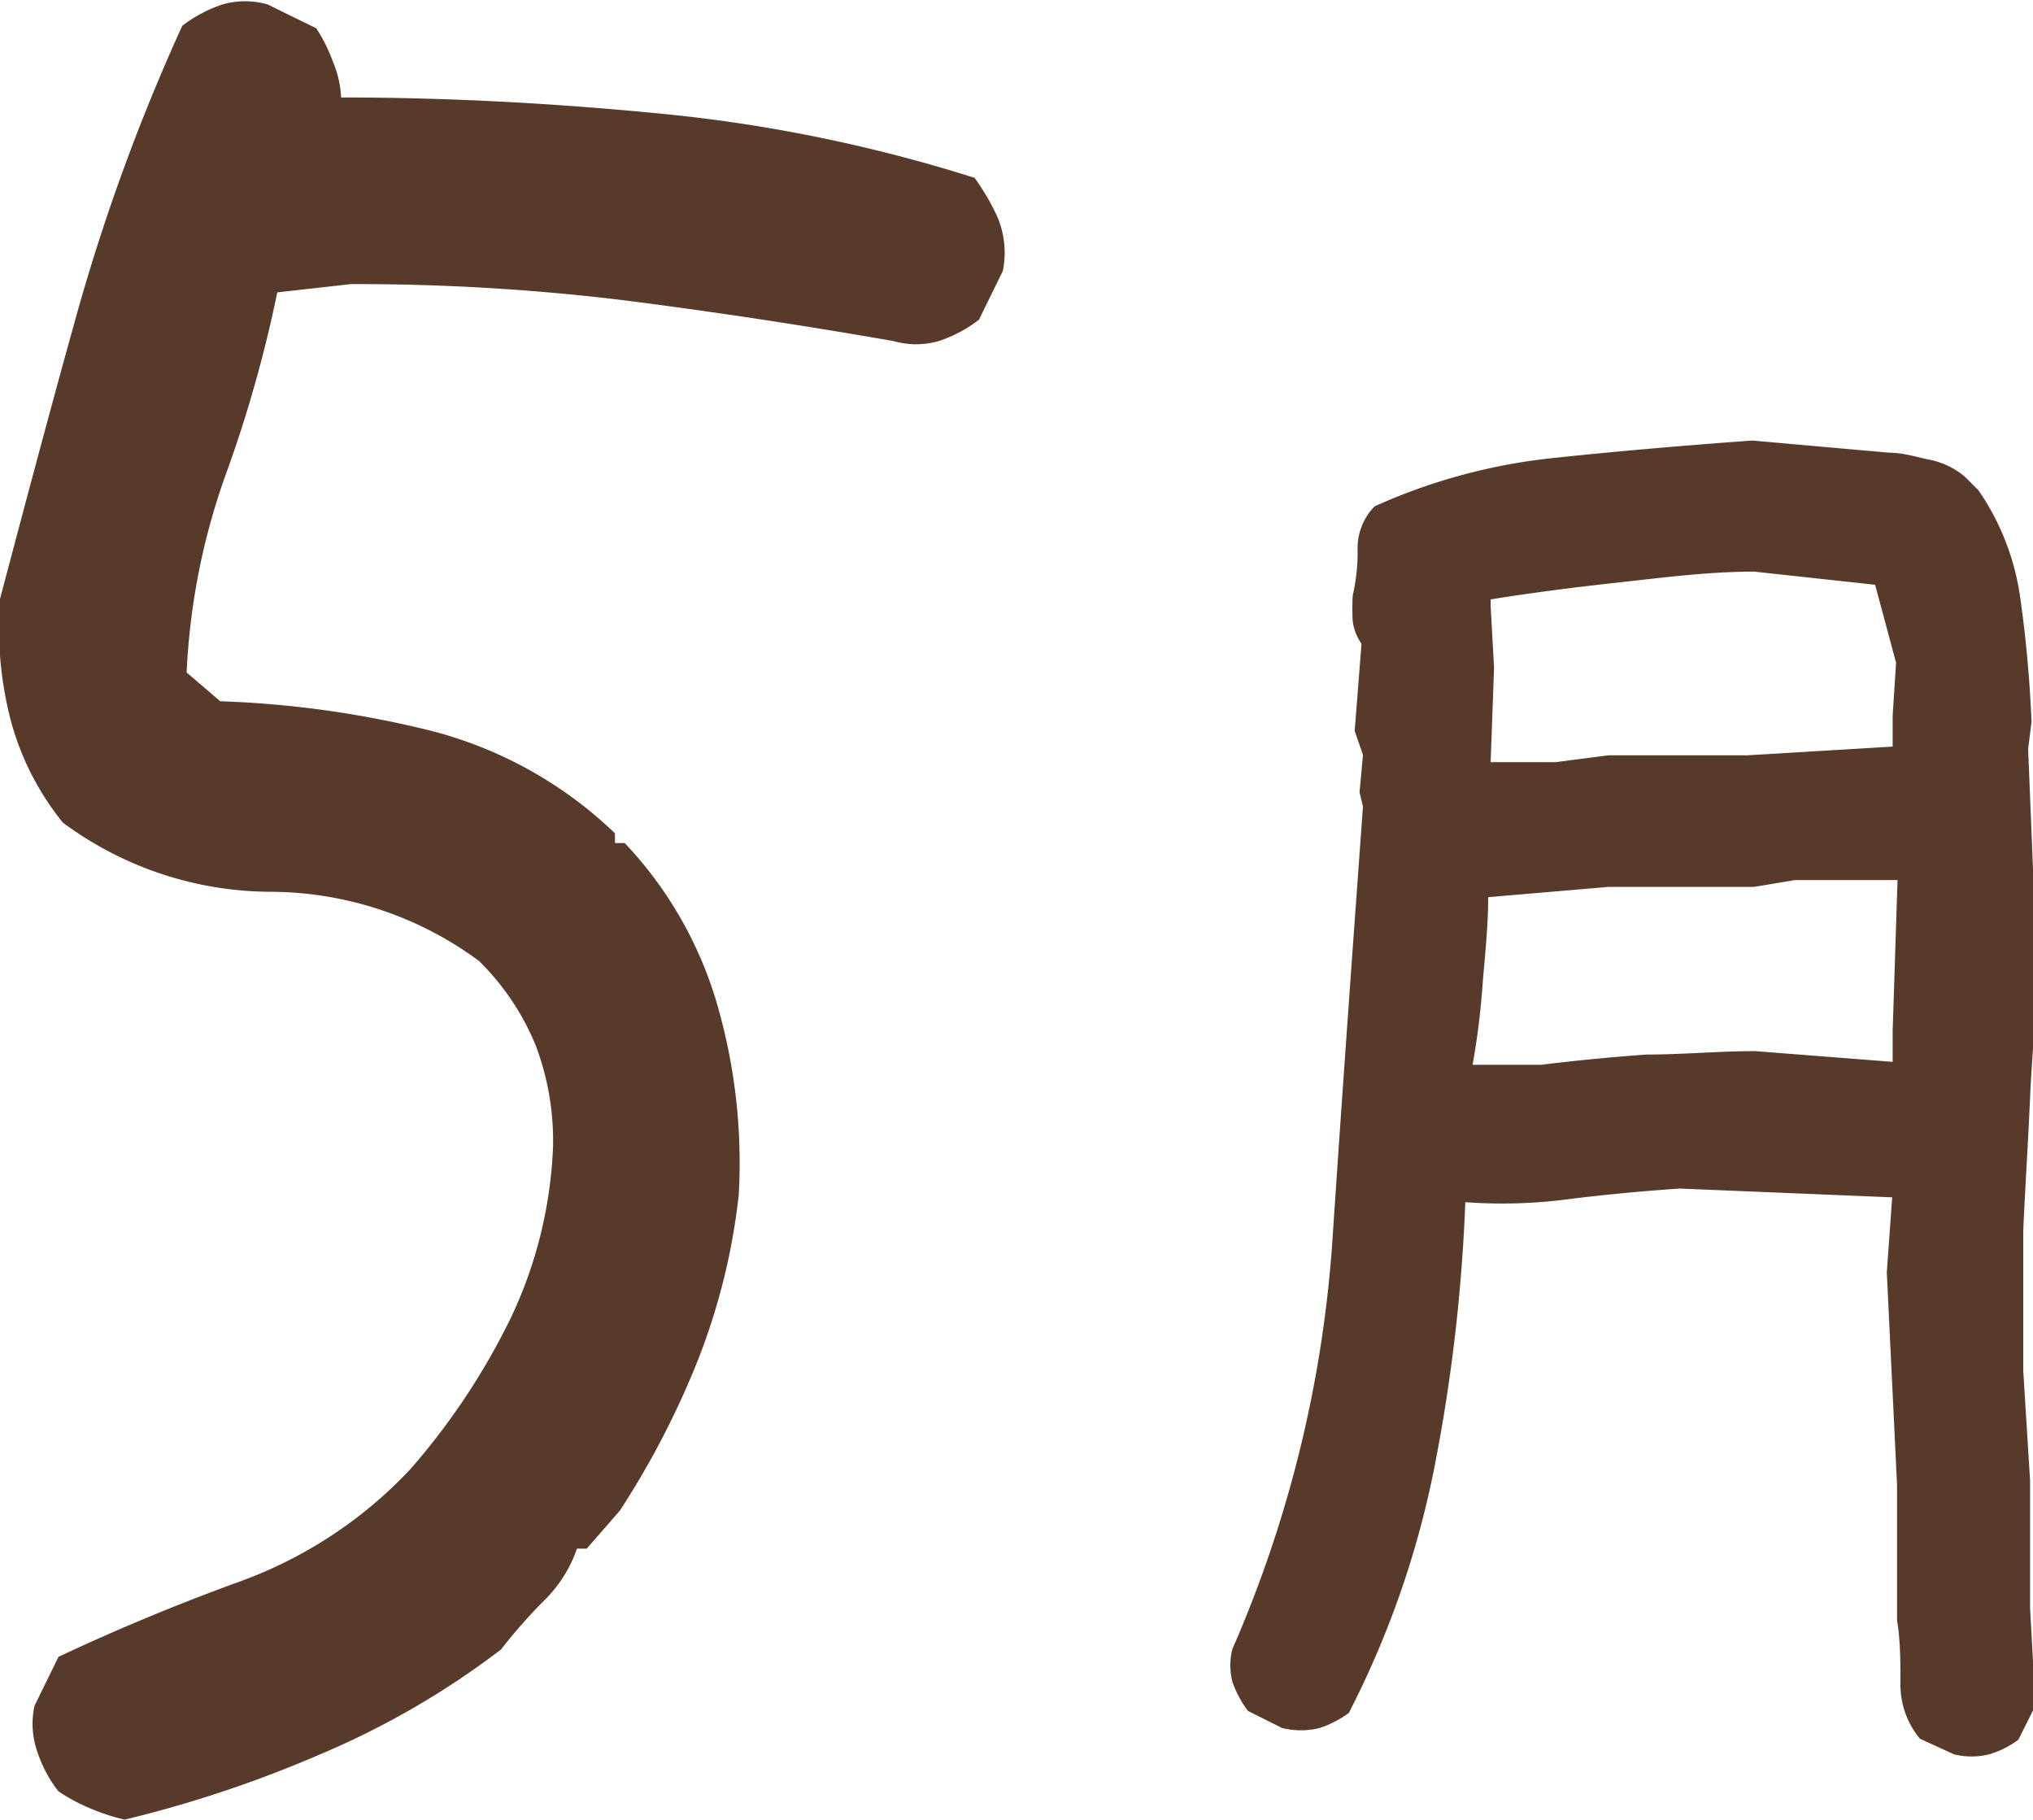 <svg xmlns="http://www.w3.org/2000/svg" width="41.72" height="37.34" viewBox="0 0 41.72 37.34"><defs><style>.cls-1{fill:#583a2a;}</style></defs><g id="レイヤー_2" data-name="レイヤー 2"><g id="レイヤー_11のコピー_17" data-name="レイヤー 11のコピー 17"><path class="cls-1" d="M2.56,37.34a4.16,4.16,0,0,1-.73-.24,3.77,3.77,0,0,1-.63-.34,2.66,2.66,0,0,1-.44-.83A1.72,1.72,0,0,1,.71,35l.49-1c1.23-.58,2.49-1.1,3.76-1.56a9,9,0,0,0,3.46-2.29,14.11,14.11,0,0,0,2.05-3.08,9,9,0,0,0,.88-3.56A5.55,5.55,0,0,0,11,21.47a5.18,5.18,0,0,0-1.17-1.75A7.23,7.23,0,0,0,5.54,18.3a7.19,7.19,0,0,1-4.25-1.42,5.66,5.66,0,0,1-1.07-2.1A7.64,7.64,0,0,1,0,12.29c.53-2,1.06-4,1.62-6A40.82,40.82,0,0,1,3.74.53,2.77,2.77,0,0,1,4.57.09a1.68,1.68,0,0,1,.92,0l1,.49a3.32,3.32,0,0,1,.34.68A2.16,2.16,0,0,1,7,2c2.21,0,4.42.12,6.64.34A31.25,31.25,0,0,1,20,3.65a4.59,4.59,0,0,1,.48.83,1.89,1.89,0,0,1,.1,1.08l-.49,1a2.77,2.77,0,0,1-.83.44,1.68,1.68,0,0,1-.92,0q-2.74-.48-5.47-.83a45.34,45.34,0,0,0-5.67-.34L5.69,6A26.6,26.6,0,0,1,4.61,9.8a13.92,13.92,0,0,0-.78,4l.69.59A20.75,20.75,0,0,1,8.86,15a8.49,8.49,0,0,1,3.76,2.1v.2h.2a8.09,8.09,0,0,1,1.9,3.32,11.67,11.67,0,0,1,.44,3.9,13.2,13.2,0,0,1-.83,3.37A17.5,17.5,0,0,1,12.72,31l-.68.78h-.2a2.74,2.74,0,0,1-.68,1.07,11.1,11.1,0,0,0-.88,1A17,17,0,0,1,6.57,36,24.72,24.72,0,0,1,2.56,37.34Z"/><path class="cls-1" d="M40.1,36l-.7-.32A1.73,1.73,0,0,1,39,34.55c0-.44,0-.88-.07-1.3l0-2.78-.21-4.36.11-1.54-4.36-.18q-1.17.08-2.22.21a10.49,10.49,0,0,1-2.18.07,35.15,35.15,0,0,1-.63,5.42,19.11,19.11,0,0,1-1.76,5.06,2.14,2.14,0,0,1-.6.31,1.6,1.6,0,0,1-.77,0l-.7-.35a2.18,2.18,0,0,1-.32-.6,1.37,1.37,0,0,1,0-.67,25.17,25.17,0,0,0,2.06-8.49c.2-3,.41-5.9.62-8.8l-.07-.29.07-.77L27.8,15l.14-1.79a1.05,1.05,0,0,1-.18-.46,4.45,4.45,0,0,1,0-.53,4,4,0,0,0,.1-.95,1.22,1.22,0,0,1,.35-.88,11.91,11.91,0,0,1,3.75-1c1.32-.14,2.64-.25,4-.35l2.81.25c.29,0,.56.09.81.14a1.63,1.63,0,0,1,.74.35l.28.28a5.12,5.12,0,0,1,.86,2.22c.11.77.19,1.61.23,2.53l-.07.56.18,4.43c0,.89-.1,1.8-.14,2.72s-.1,1.84-.14,2.73l0,2.88.14,2.25V33l.11,2-.35.7a1.88,1.88,0,0,1-.6.3A1.5,1.5,0,0,1,40.1,36ZM38.84,21.79v-.63l.1-3.1-2.11,0-.84.14H33l-2.46.21c0,.56-.06,1.14-.11,1.72a15.85,15.85,0,0,1-.21,1.72h1.41q1.05-.13,2.16-.21c.74,0,1.48-.07,2.23-.07Zm0-6.47v-.63l.07-1.09L38.48,12,36,11.73c-.93,0-1.85.12-2.76.22s-1.78.21-2.65.35v.14l.07,1.26-.07,1.94h1.33L33,15.5h2.85Z"/></g></g></svg>
